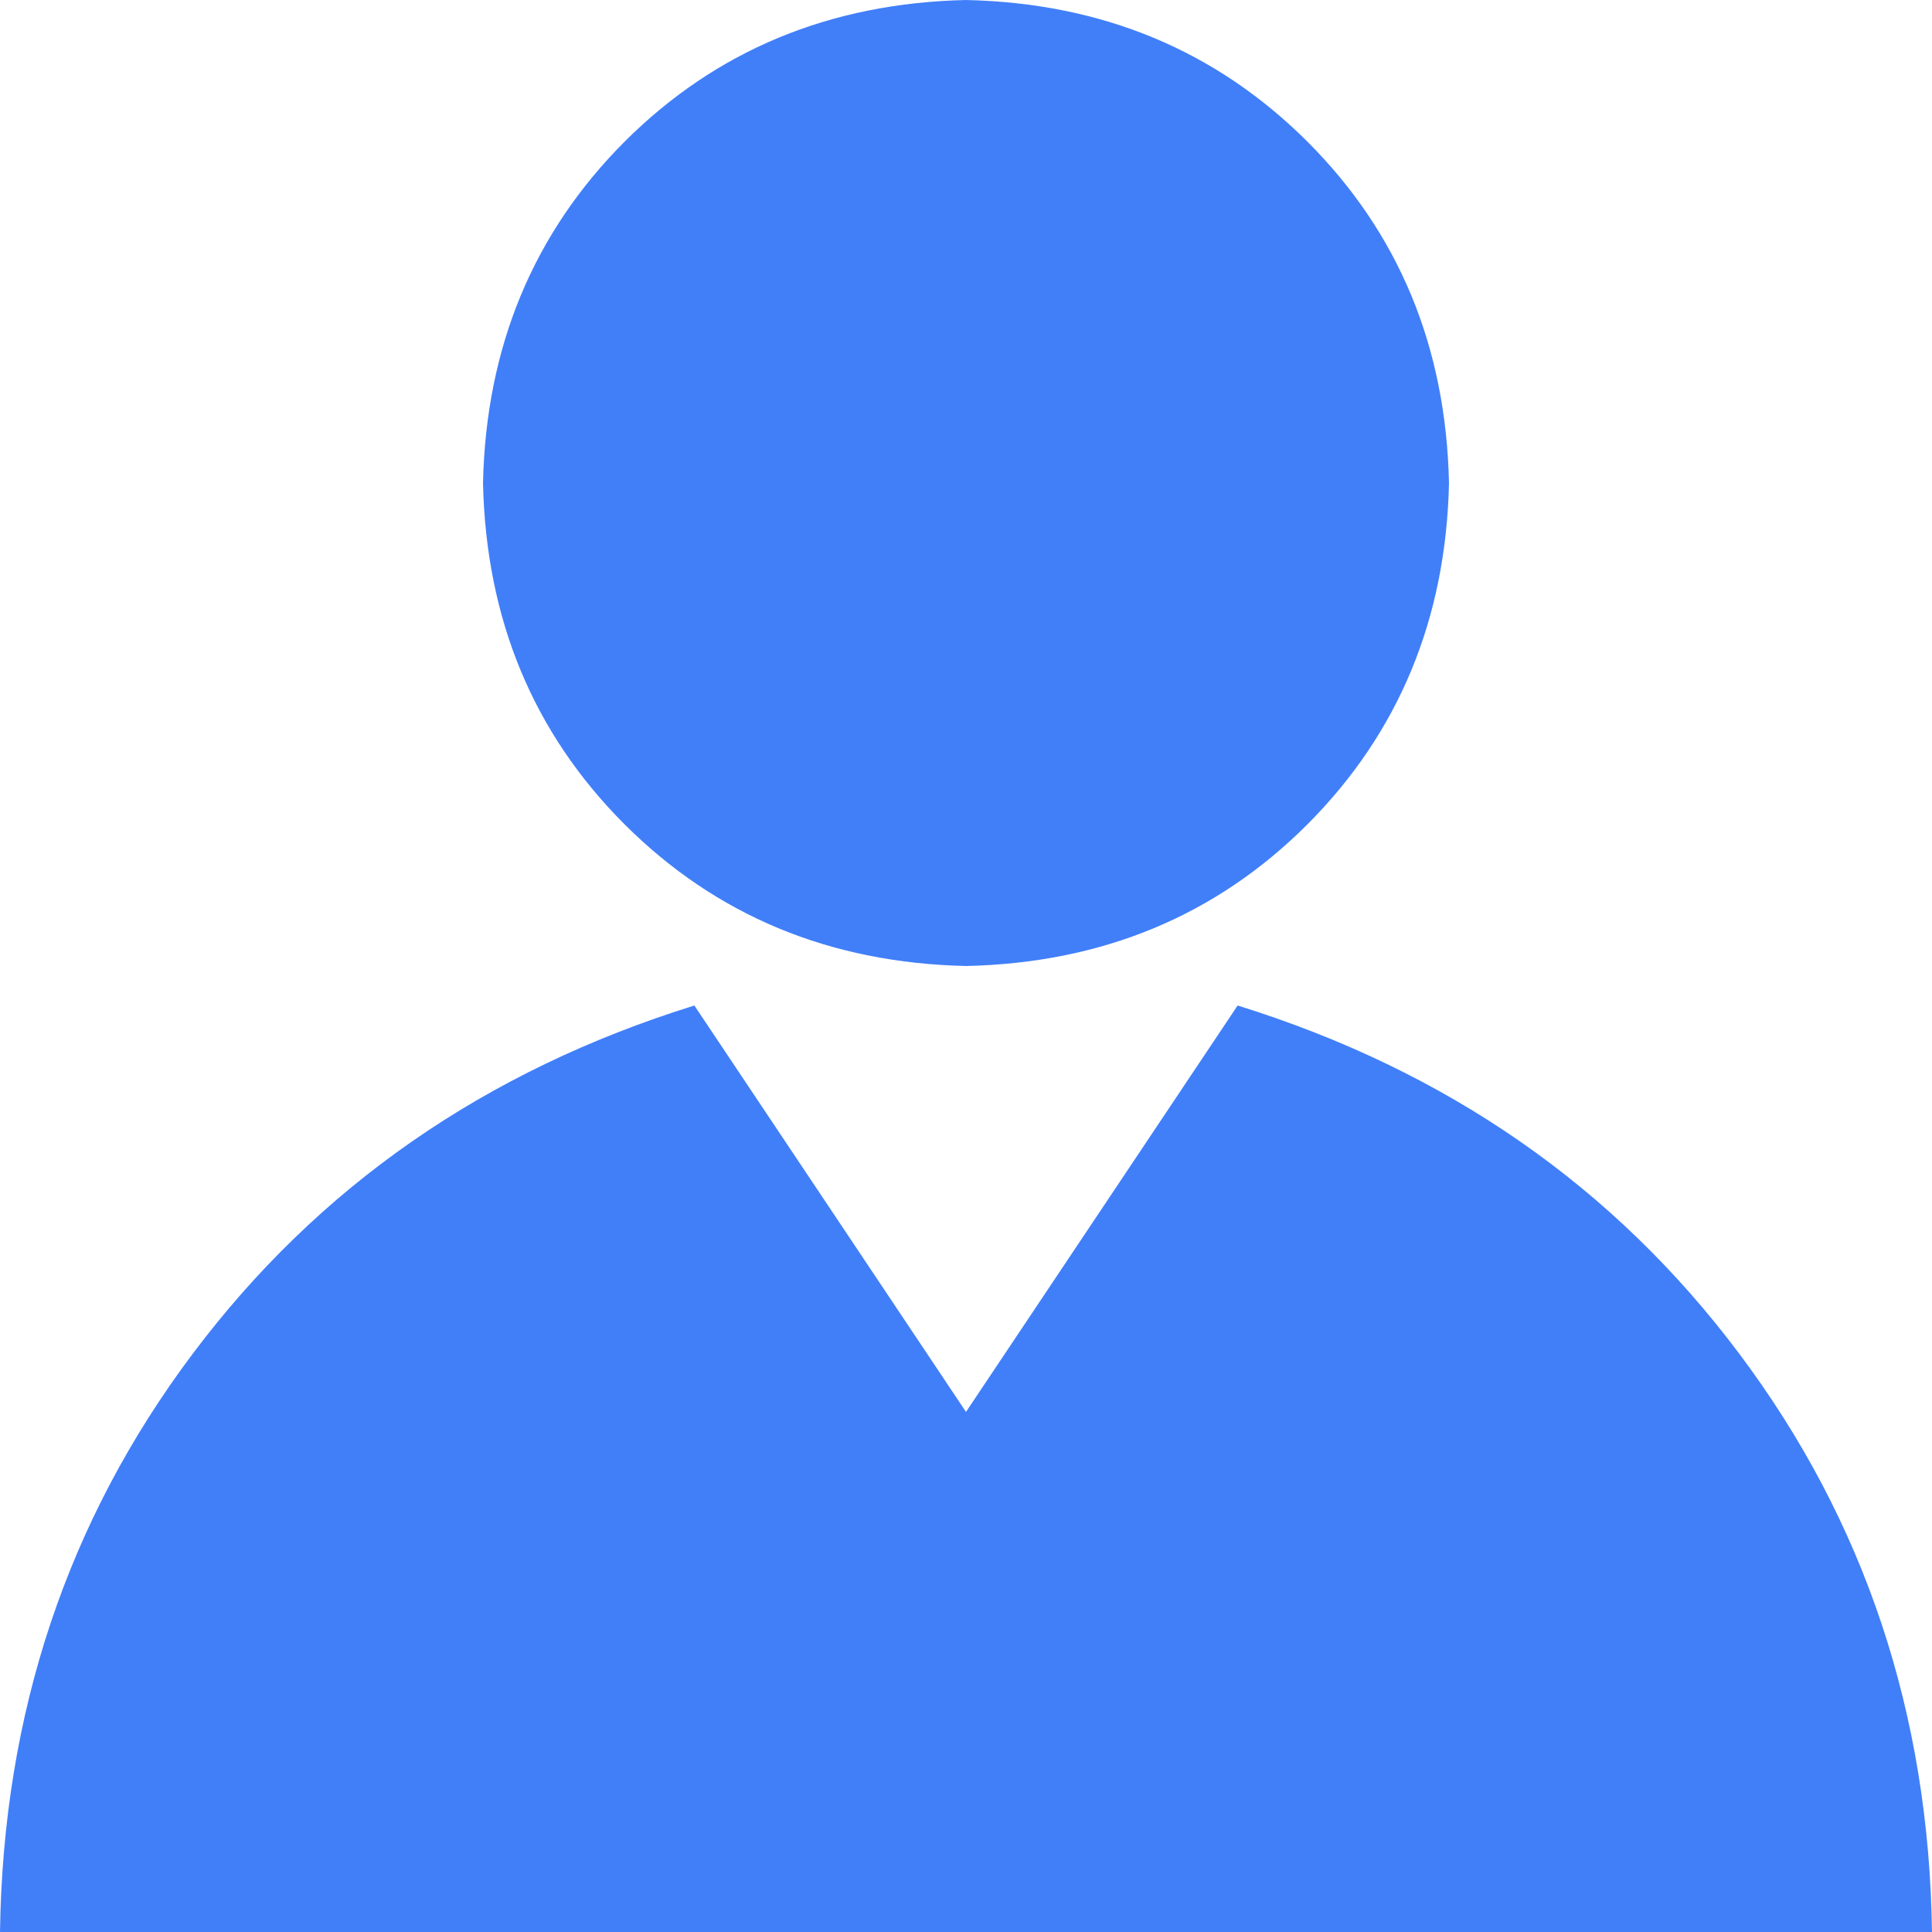 <?xml version="1.0" encoding="UTF-8"?>
<svg width="20px" height="20px" viewBox="0 0 20 20" version="1.1" xmlns="http://www.w3.org/2000/svg" xmlns:xlink="http://www.w3.org/1999/xlink">
    <title>账户【选中】</title>
    <g id="最近【2.13更新】" stroke="none" stroke-width="1" fill="none" fill-rule="evenodd">
        <g id="账户【选中】" fill="#417FF9" fill-rule="nonzero">
            <path d="M12.812,10.409 C14.976,11.082 16.708,12.283 18.005,14.014 C19.303,15.744 19.969,17.741 20,20 L0,20 C0.031,17.739 0.696,15.744 1.995,14.014 C3.294,12.283 5.024,11.082 7.188,10.409 L10,14.616 L12.812,10.409 Z M15,5 C14.969,6.409 14.478,7.588 13.534,8.534 C12.588,9.48 11.41,9.969 10,10 C8.591,9.969 7.412,9.478 6.466,8.534 C5.52,7.588 5.031,6.41 5,5 C5.031,3.591 5.522,2.412 6.466,1.466 C7.412,0.522 8.591,0.031 10,0 C11.409,0.031 12.588,0.522 13.534,1.466 C14.48,2.412 14.969,3.59 15,5 Z" id="形状"></path>
        </g>
    </g>
</svg>